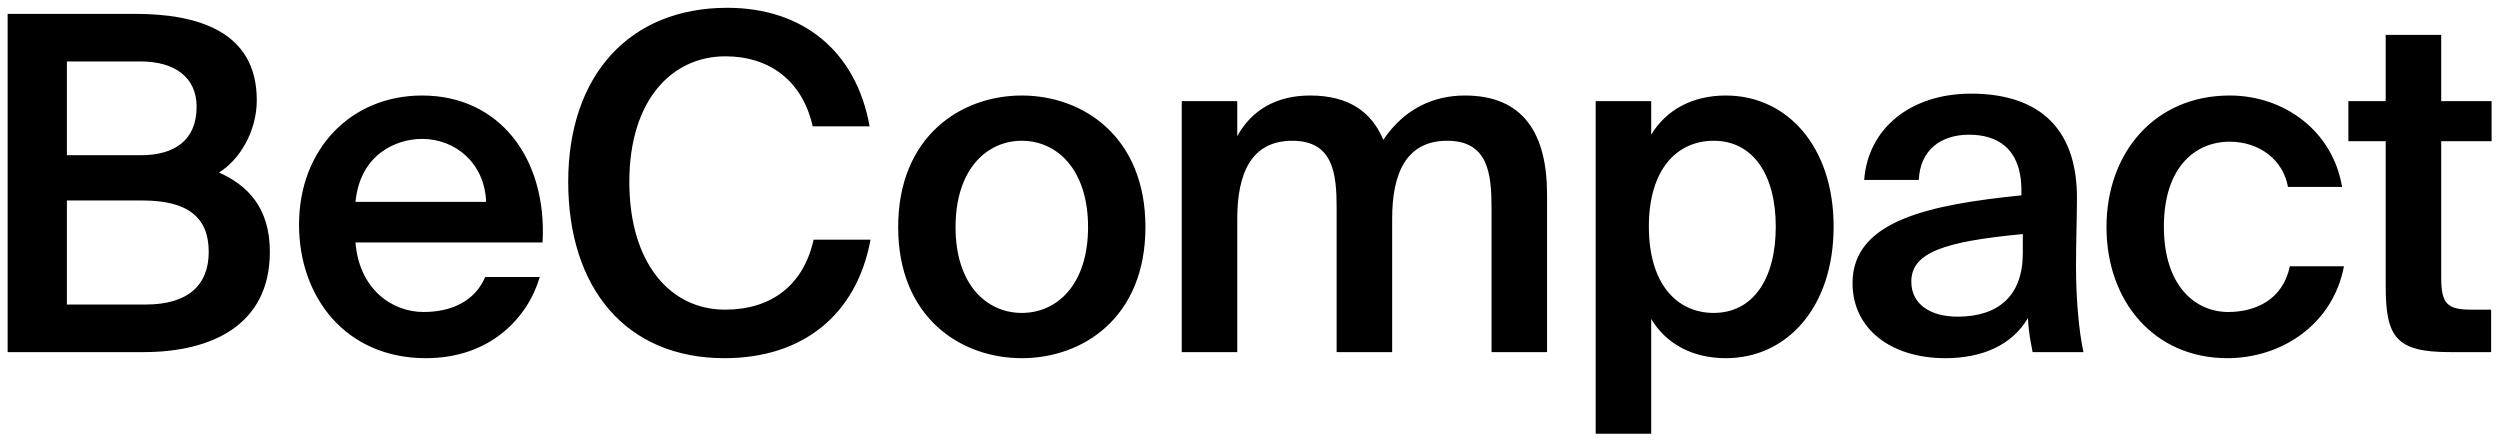 <svg width="284" height="50" viewBox="0 0 284 50" fill="none" xmlns="http://www.w3.org/2000/svg">
<path d="M0.869 1.575V40H16.292C24.136 40 30.655 36.873 30.655 28.605C30.655 23.517 28.058 21.026 24.878 19.595C27.157 18.217 29.171 14.984 29.171 11.38C29.171 3.483 22.334 1.575 15.338 1.575H0.869ZM7.6 17.634V6.981H15.974C19.79 6.981 22.334 8.73 22.334 12.122C22.334 15.885 19.896 17.634 15.974 17.634H7.6ZM7.6 34.594V22.775H16.186C21.327 22.775 23.712 24.683 23.712 28.605C23.712 32.421 21.327 34.594 16.557 34.594H7.6ZM40.382 27.545H61.635C62.165 17.952 56.706 10.85 47.961 10.85C39.852 10.85 33.969 16.945 33.969 25.531C33.969 33.693 39.216 40.689 48.385 40.689C55.752 40.689 59.992 36.025 61.317 31.467H55.116C54.003 34.117 51.406 35.442 48.12 35.442C44.516 35.442 40.806 32.845 40.382 27.545ZM40.382 22.934C40.912 17.528 44.993 15.779 47.961 15.779C51.671 15.779 55.063 18.482 55.222 22.934H40.382ZM98.893 27.227H92.427C91.261 32.474 87.551 35.177 82.357 35.177C76.209 35.177 71.492 29.983 71.492 20.655C71.492 11.38 76.315 6.398 82.41 6.398C87.392 6.398 91.155 9.154 92.321 14.348H98.787C97.25 5.762 91.155 0.886 82.622 0.886C71.492 0.886 64.549 8.571 64.549 20.655C64.549 32.686 71.068 40.689 82.304 40.689C91.155 40.689 97.303 35.813 98.893 27.227ZM130.122 25.796C130.122 15.514 123.02 10.85 116.077 10.85C109.134 10.85 102.032 15.514 102.032 25.796C102.032 36.078 109.134 40.689 116.077 40.689C123.02 40.689 130.122 36.078 130.122 25.796ZM116.077 35.548C112.102 35.548 108.551 32.368 108.551 25.796C108.551 19.224 112.102 15.991 116.077 15.991C120.052 15.991 123.603 19.224 123.603 25.796C123.603 32.368 120.052 35.548 116.077 35.548ZM140.553 40V24.842C140.553 19.701 142.143 15.991 146.807 15.991C151.471 15.991 151.842 19.754 151.842 23.623V40H158.149V24.842C158.149 19.701 159.739 15.991 164.403 15.991C169.067 15.991 169.438 19.754 169.438 23.623V40H175.745V22.086C175.745 15.302 173.148 10.85 166.417 10.85C162.919 10.85 159.58 12.281 157.142 15.885C155.817 12.705 153.22 10.85 148.821 10.85C145.005 10.85 142.196 12.493 140.553 15.461V11.486H134.246V40H140.553ZM187.576 11.486H181.269V49.275H187.576V36.237C189.272 39.046 192.24 40.689 196.056 40.689C202.999 40.689 208.299 34.912 208.299 25.743C208.299 16.627 202.999 10.85 196.056 10.85C192.24 10.85 189.272 12.493 187.576 15.302V11.486ZM194.678 35.548C190.544 35.548 187.311 32.315 187.311 25.743C187.311 19.171 190.544 15.991 194.678 15.991C199.077 15.991 201.727 19.754 201.727 25.743C201.727 31.785 199.077 35.548 194.678 35.548ZM210.447 32.156C210.447 37.35 214.793 40.689 220.994 40.689C225.181 40.689 228.573 39.205 230.375 36.131C230.481 38.092 230.693 38.781 230.905 40H236.682C236.152 37.615 235.834 33.852 235.834 30.248C235.834 27.651 235.94 24.312 235.94 22.881C236.099 13.765 230.746 10.638 223.909 10.638C217.019 10.638 212.196 14.613 211.772 20.443H217.973C218.132 16.998 220.517 15.302 223.697 15.302C226.824 15.302 229.633 16.786 229.633 21.662V22.192C219.192 23.252 210.447 25.054 210.447 32.156ZM229.792 26.591V28.764C229.792 33.587 227.036 35.972 222.372 35.972C219.192 35.972 217.125 34.488 217.125 31.997C217.125 28.711 220.782 27.439 229.792 26.591ZM266.062 21.238C265.002 14.878 259.49 10.85 253.289 10.85C244.809 10.85 239.297 17.316 239.297 25.796C239.297 34.276 244.756 40.689 253.024 40.689C259.119 40.689 265.002 36.926 266.274 30.248H260.126C259.331 34.064 256.204 35.442 253.13 35.442C249.42 35.442 245.816 32.527 245.816 25.743C245.816 19.012 249.367 16.097 253.289 16.097C256.734 16.097 259.384 18.217 259.914 21.238H266.062ZM271.015 3.96V11.486H266.775V16.044H271.015V32.527C271.015 38.357 272.234 40 278.329 40H282.993V35.177H280.714C278.011 35.177 277.322 34.488 277.322 31.573V16.044H283.046V11.486H277.322V3.96H271.015Z" fill="black"/>
</svg>
